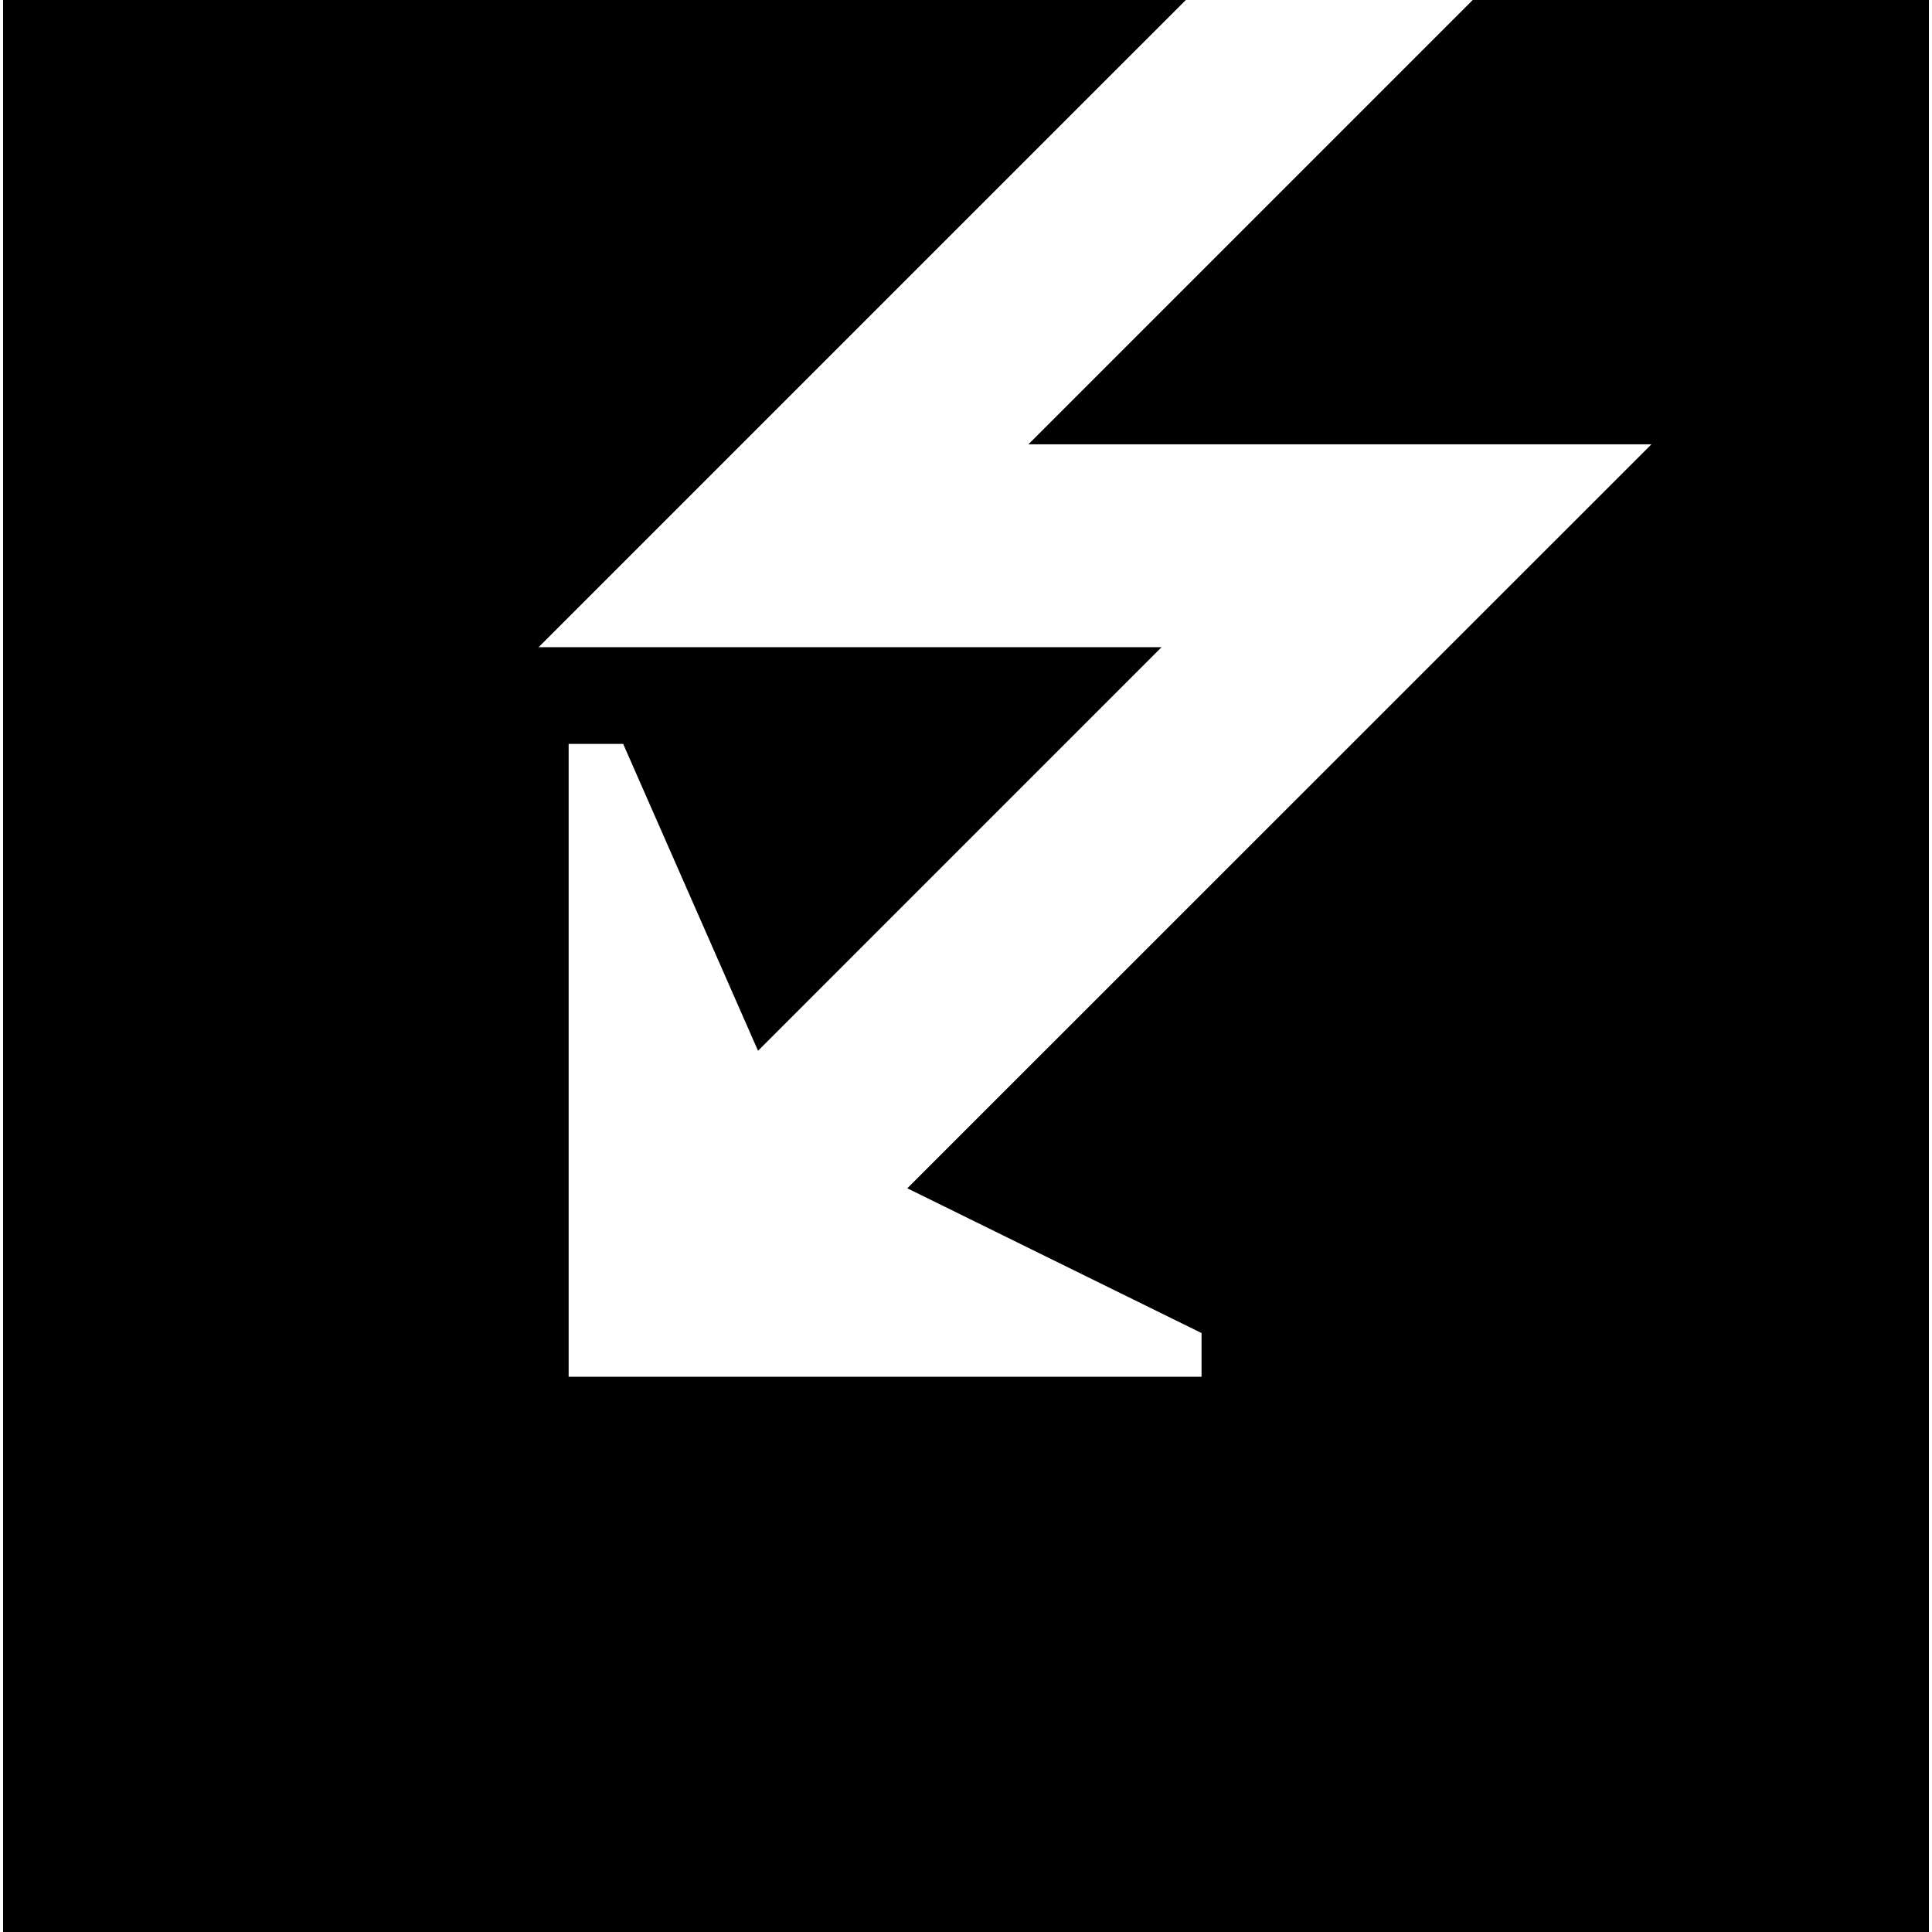 <?xml version="1.0" encoding="iso-8859-1"?>
<!-- Uploaded to: SVG Repo, www.svgrepo.com, Generator: SVG Repo Mixer Tools -->
<!DOCTYPE svg PUBLIC "-//W3C//DTD SVG 1.1//EN" "http://www.w3.org/Graphics/SVG/1.1/DTD/svg11.dtd">
<svg fill="#000000" version="1.1" id="Capa_1" xmlns="http://www.w3.org/2000/svg" xmlns:xlink="http://www.w3.org/1999/xlink" 
	 width="800px" height="800px" viewBox="0 0 359.843 359.843"
	 xml:space="preserve">
<g>
	<g>
		<path d="M359.267,359.843H0.576V0h220.292L100.319,120.54h116.022l-75.156,75.168l-25.118-57.156h-10.154v117.877h117.88v-8.143
			l-54.803-26.962l138.6-138.572H191.553L274.299,0h84.968V359.843z"/>
	</g>
</g>
</svg>